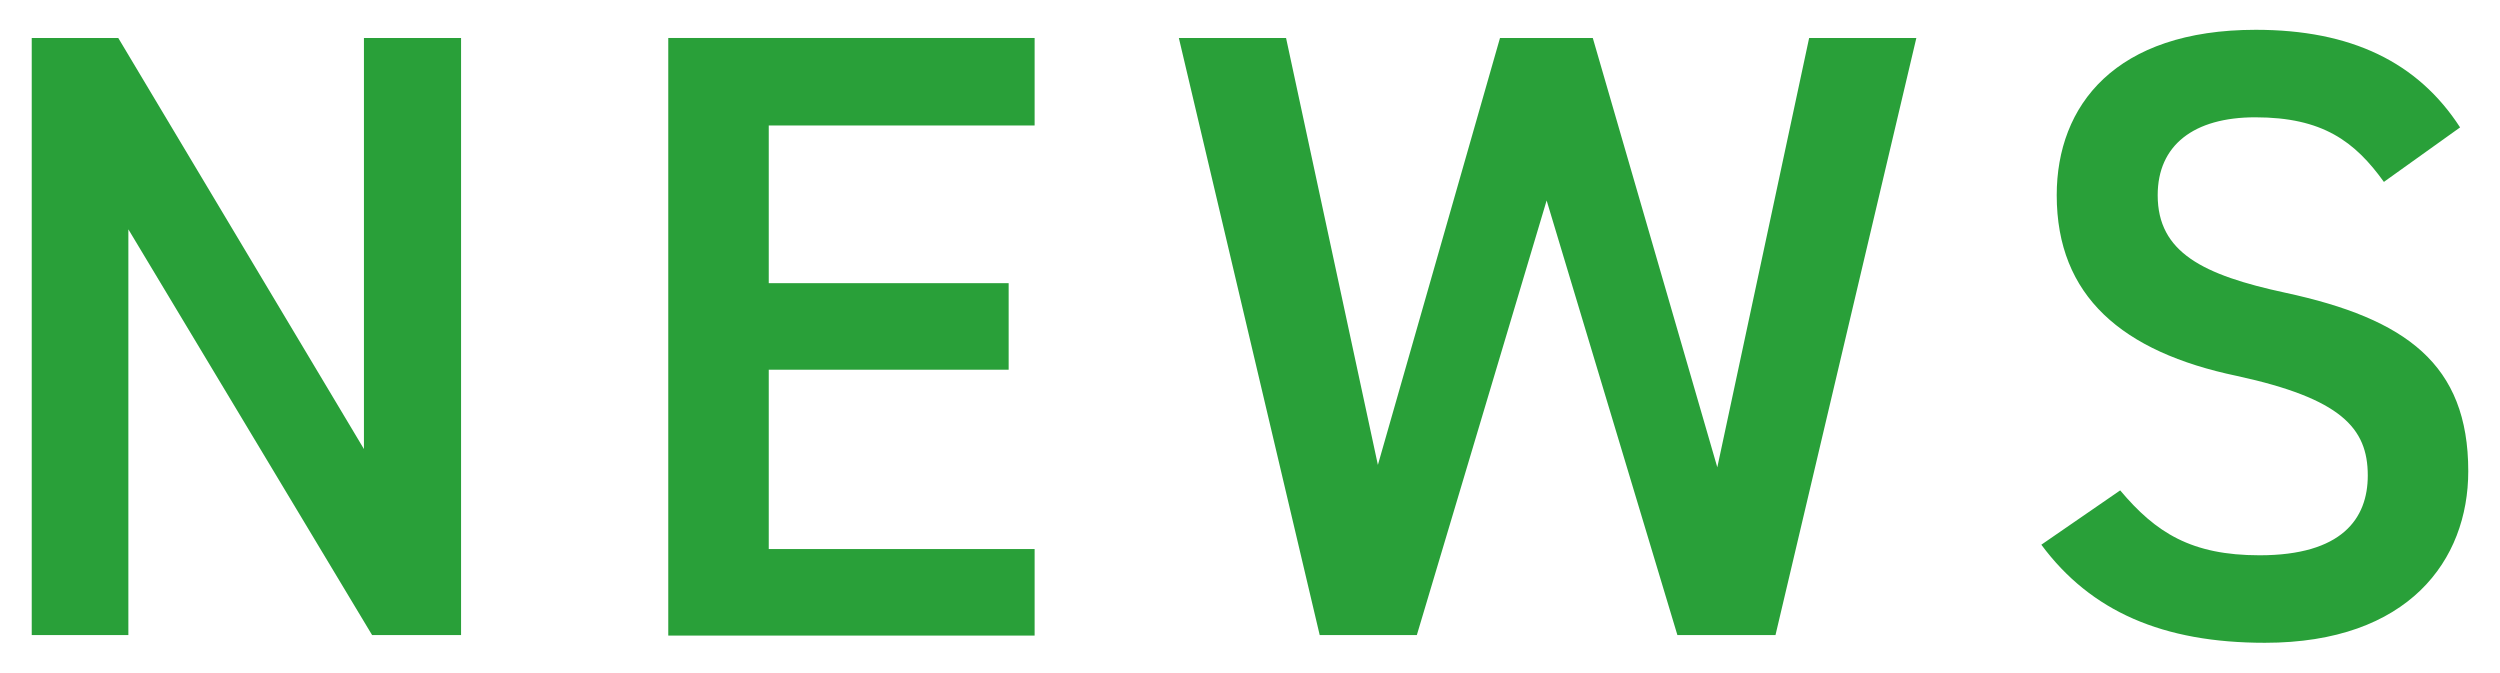 <svg xmlns="http://www.w3.org/2000/svg" width="52" height="14" viewBox="0 0 52 14">
    <path d="m9.59.79v12.42h-1.85L2.67,4.77v8.44H.66V.79h1.8l5.11,8.55V.79h2.02Z" style="fill:#29a039;stroke-width:0px"/>
    <path d="m21.52.79v1.82h-5.53v3.28h4.99v1.8h-4.99v3.73h5.53v1.8h-7.62V.79h7.62Z" style="fill:#29a039;stroke-width:0px"/>
    <path d="m29.47,13.21h-2.02L24.52.79h2.23l1.91,8.88L31.2.79h1.93l2.59,8.93,1.91-8.93h2.23l-2.93,12.42h-2.04l-2.72-9.04-2.7,9.04Z" style="fill:#29a039;stroke-width:0px"/>
    <path d="m49.59,3.79c-.61-.85-1.28-1.35-2.68-1.35-1.28,0-2.03.58-2.03,1.62,0,1.19.94,1.66,2.66,2.03,2.5.54,3.8,1.48,3.8,3.71,0,1.85-1.24,3.57-4.23,3.57-2.12,0-3.62-.65-4.65-2.04l1.64-1.13c.74.88,1.48,1.35,2.9,1.35,1.71,0,2.25-.76,2.25-1.66,0-.99-.56-1.6-2.72-2.07-2.39-.5-3.75-1.66-3.75-3.76,0-1.87,1.22-3.44,4.14-3.44,1.98,0,3.37.67,4.25,2.03l-1.58,1.13Z" style="fill:#29a039;stroke-width:0px"/>
    <rect width="52" height="14" style="fill:none;stroke-width:0px"/>
</svg>
